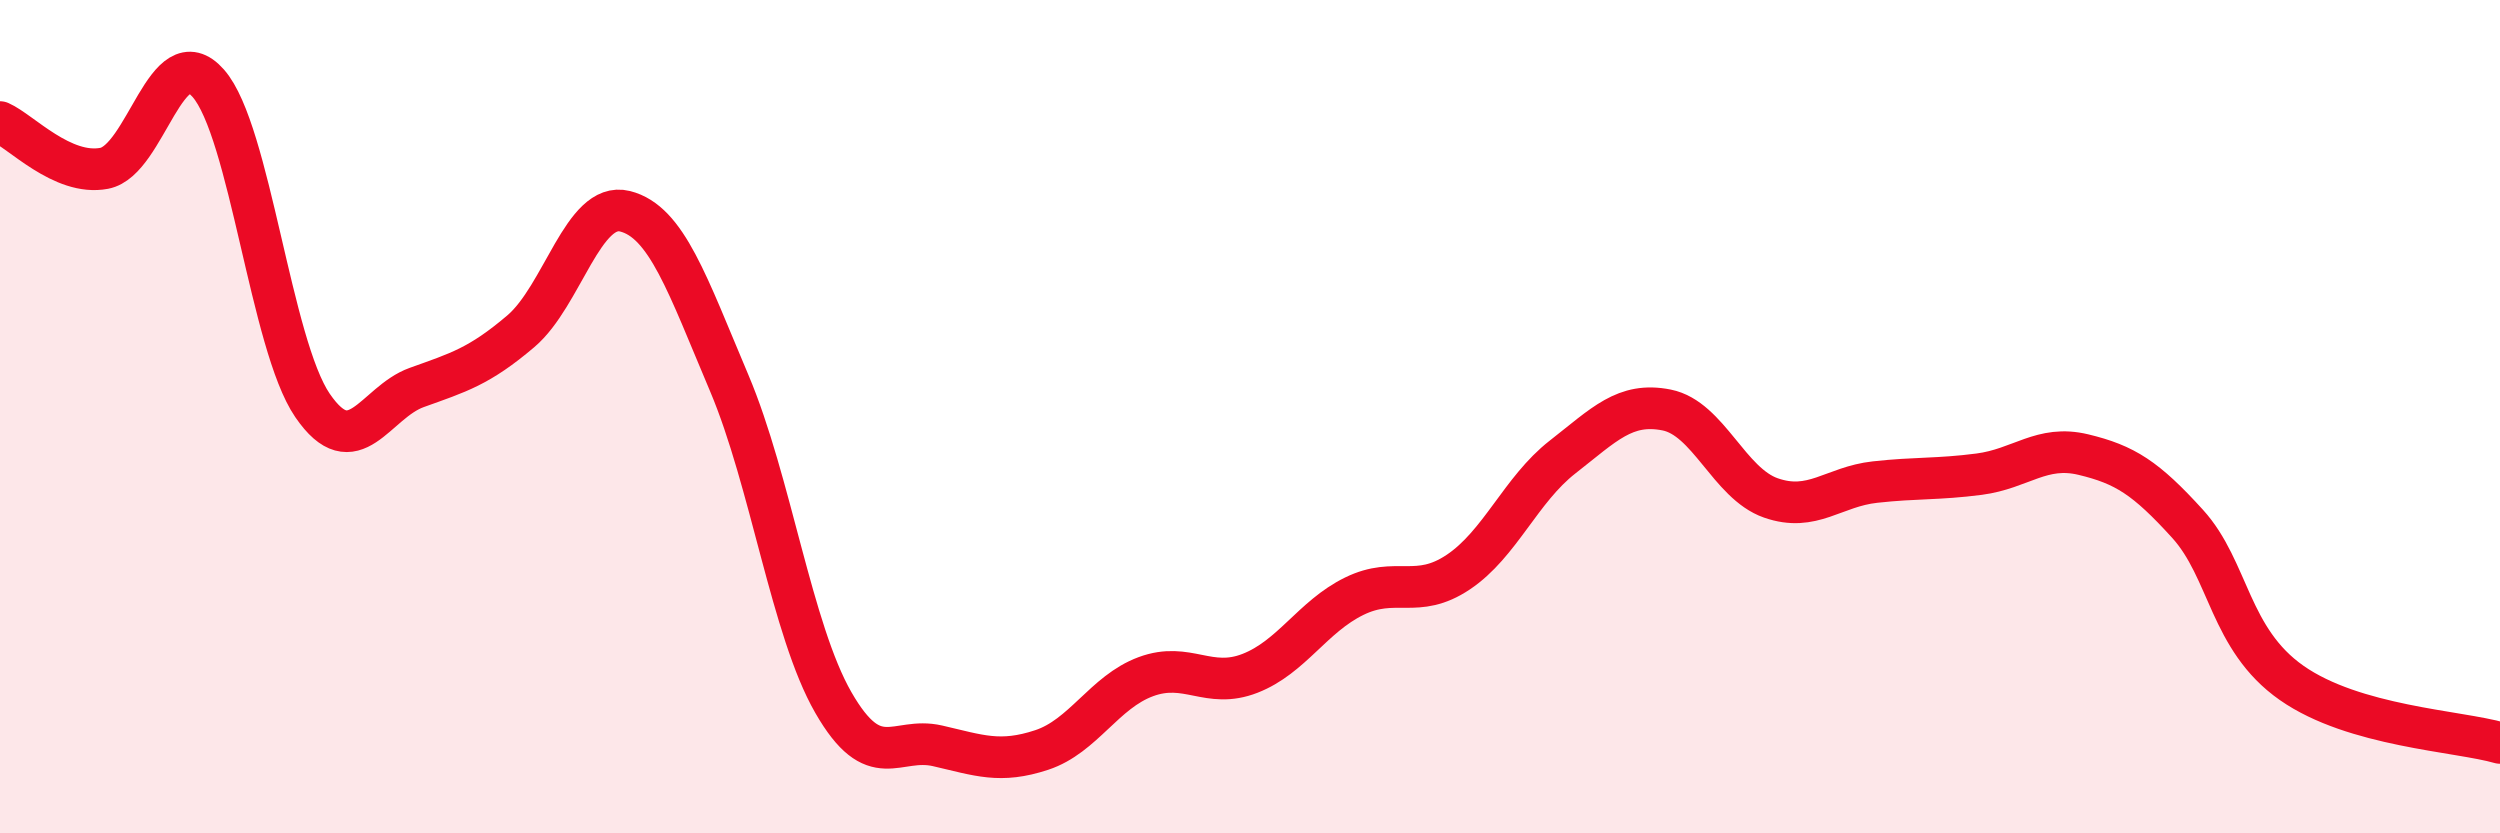 
    <svg width="60" height="20" viewBox="0 0 60 20" xmlns="http://www.w3.org/2000/svg">
      <path
        d="M 0,2.93 C 0.5,3.15 1.5,4.23 2.5,4.04 C 3.5,3.85 4,0.86 5,2 C 6,3.14 6.5,8.27 7.5,9.73 C 8.5,11.19 9,9.66 10,9.3 C 11,8.94 11.5,8.8 12.5,7.95 C 13.5,7.1 14,4.82 15,5.07 C 16,5.32 16.5,6.83 17.5,9.19 C 18.5,11.55 19,15.12 20,16.86 C 21,18.6 21.5,17.67 22.5,17.9 C 23.5,18.13 24,18.33 25,18 C 26,17.67 26.5,16.61 27.5,16.24 C 28.5,15.87 29,16.55 30,16.16 C 31,15.77 31.5,14.8 32.5,14.31 C 33.5,13.82 34,14.4 35,13.73 C 36,13.06 36.5,11.75 37.5,10.97 C 38.5,10.19 39,9.64 40,9.84 C 41,10.04 41.5,11.6 42.5,11.95 C 43.5,12.3 44,11.68 45,11.57 C 46,11.46 46.5,11.51 47.5,11.38 C 48.5,11.25 49,10.67 50,10.91 C 51,11.15 51.5,11.47 52.5,12.57 C 53.5,13.67 53.5,15.34 55,16.39 C 56.5,17.44 59,17.54 60,17.83L60 20L0 20Z"
        fill="#EB0A25"
        opacity="0.1"
        stroke-linecap="round"
        stroke-linejoin="round"
      />
      <path
        d="M 0,2.93 C 0.5,3.15 1.5,4.23 2.5,4.04 C 3.5,3.85 4,0.86 5,2 C 6,3.14 6.5,8.27 7.5,9.73 C 8.5,11.19 9,9.66 10,9.3 C 11,8.94 11.5,8.8 12.5,7.95 C 13.5,7.1 14,4.82 15,5.07 C 16,5.32 16.5,6.83 17.5,9.19 C 18.5,11.55 19,15.12 20,16.86 C 21,18.6 21.5,17.67 22.5,17.9 C 23.5,18.13 24,18.33 25,18 C 26,17.67 26.5,16.61 27.5,16.24 C 28.5,15.87 29,16.55 30,16.16 C 31,15.77 31.5,14.8 32.5,14.31 C 33.5,13.82 34,14.4 35,13.73 C 36,13.06 36.5,11.75 37.5,10.97 C 38.5,10.19 39,9.64 40,9.84 C 41,10.04 41.5,11.6 42.5,11.95 C 43.5,12.3 44,11.68 45,11.57 C 46,11.46 46.5,11.51 47.5,11.38 C 48.5,11.25 49,10.67 50,10.91 C 51,11.15 51.5,11.47 52.5,12.57 C 53.5,13.67 53.5,15.34 55,16.39 C 56.5,17.44 59,17.54 60,17.83"
        stroke="#EB0A25"
        stroke-width="1"
        fill="none"
        stroke-linecap="round"
        stroke-linejoin="round"
      />
    </svg>
  